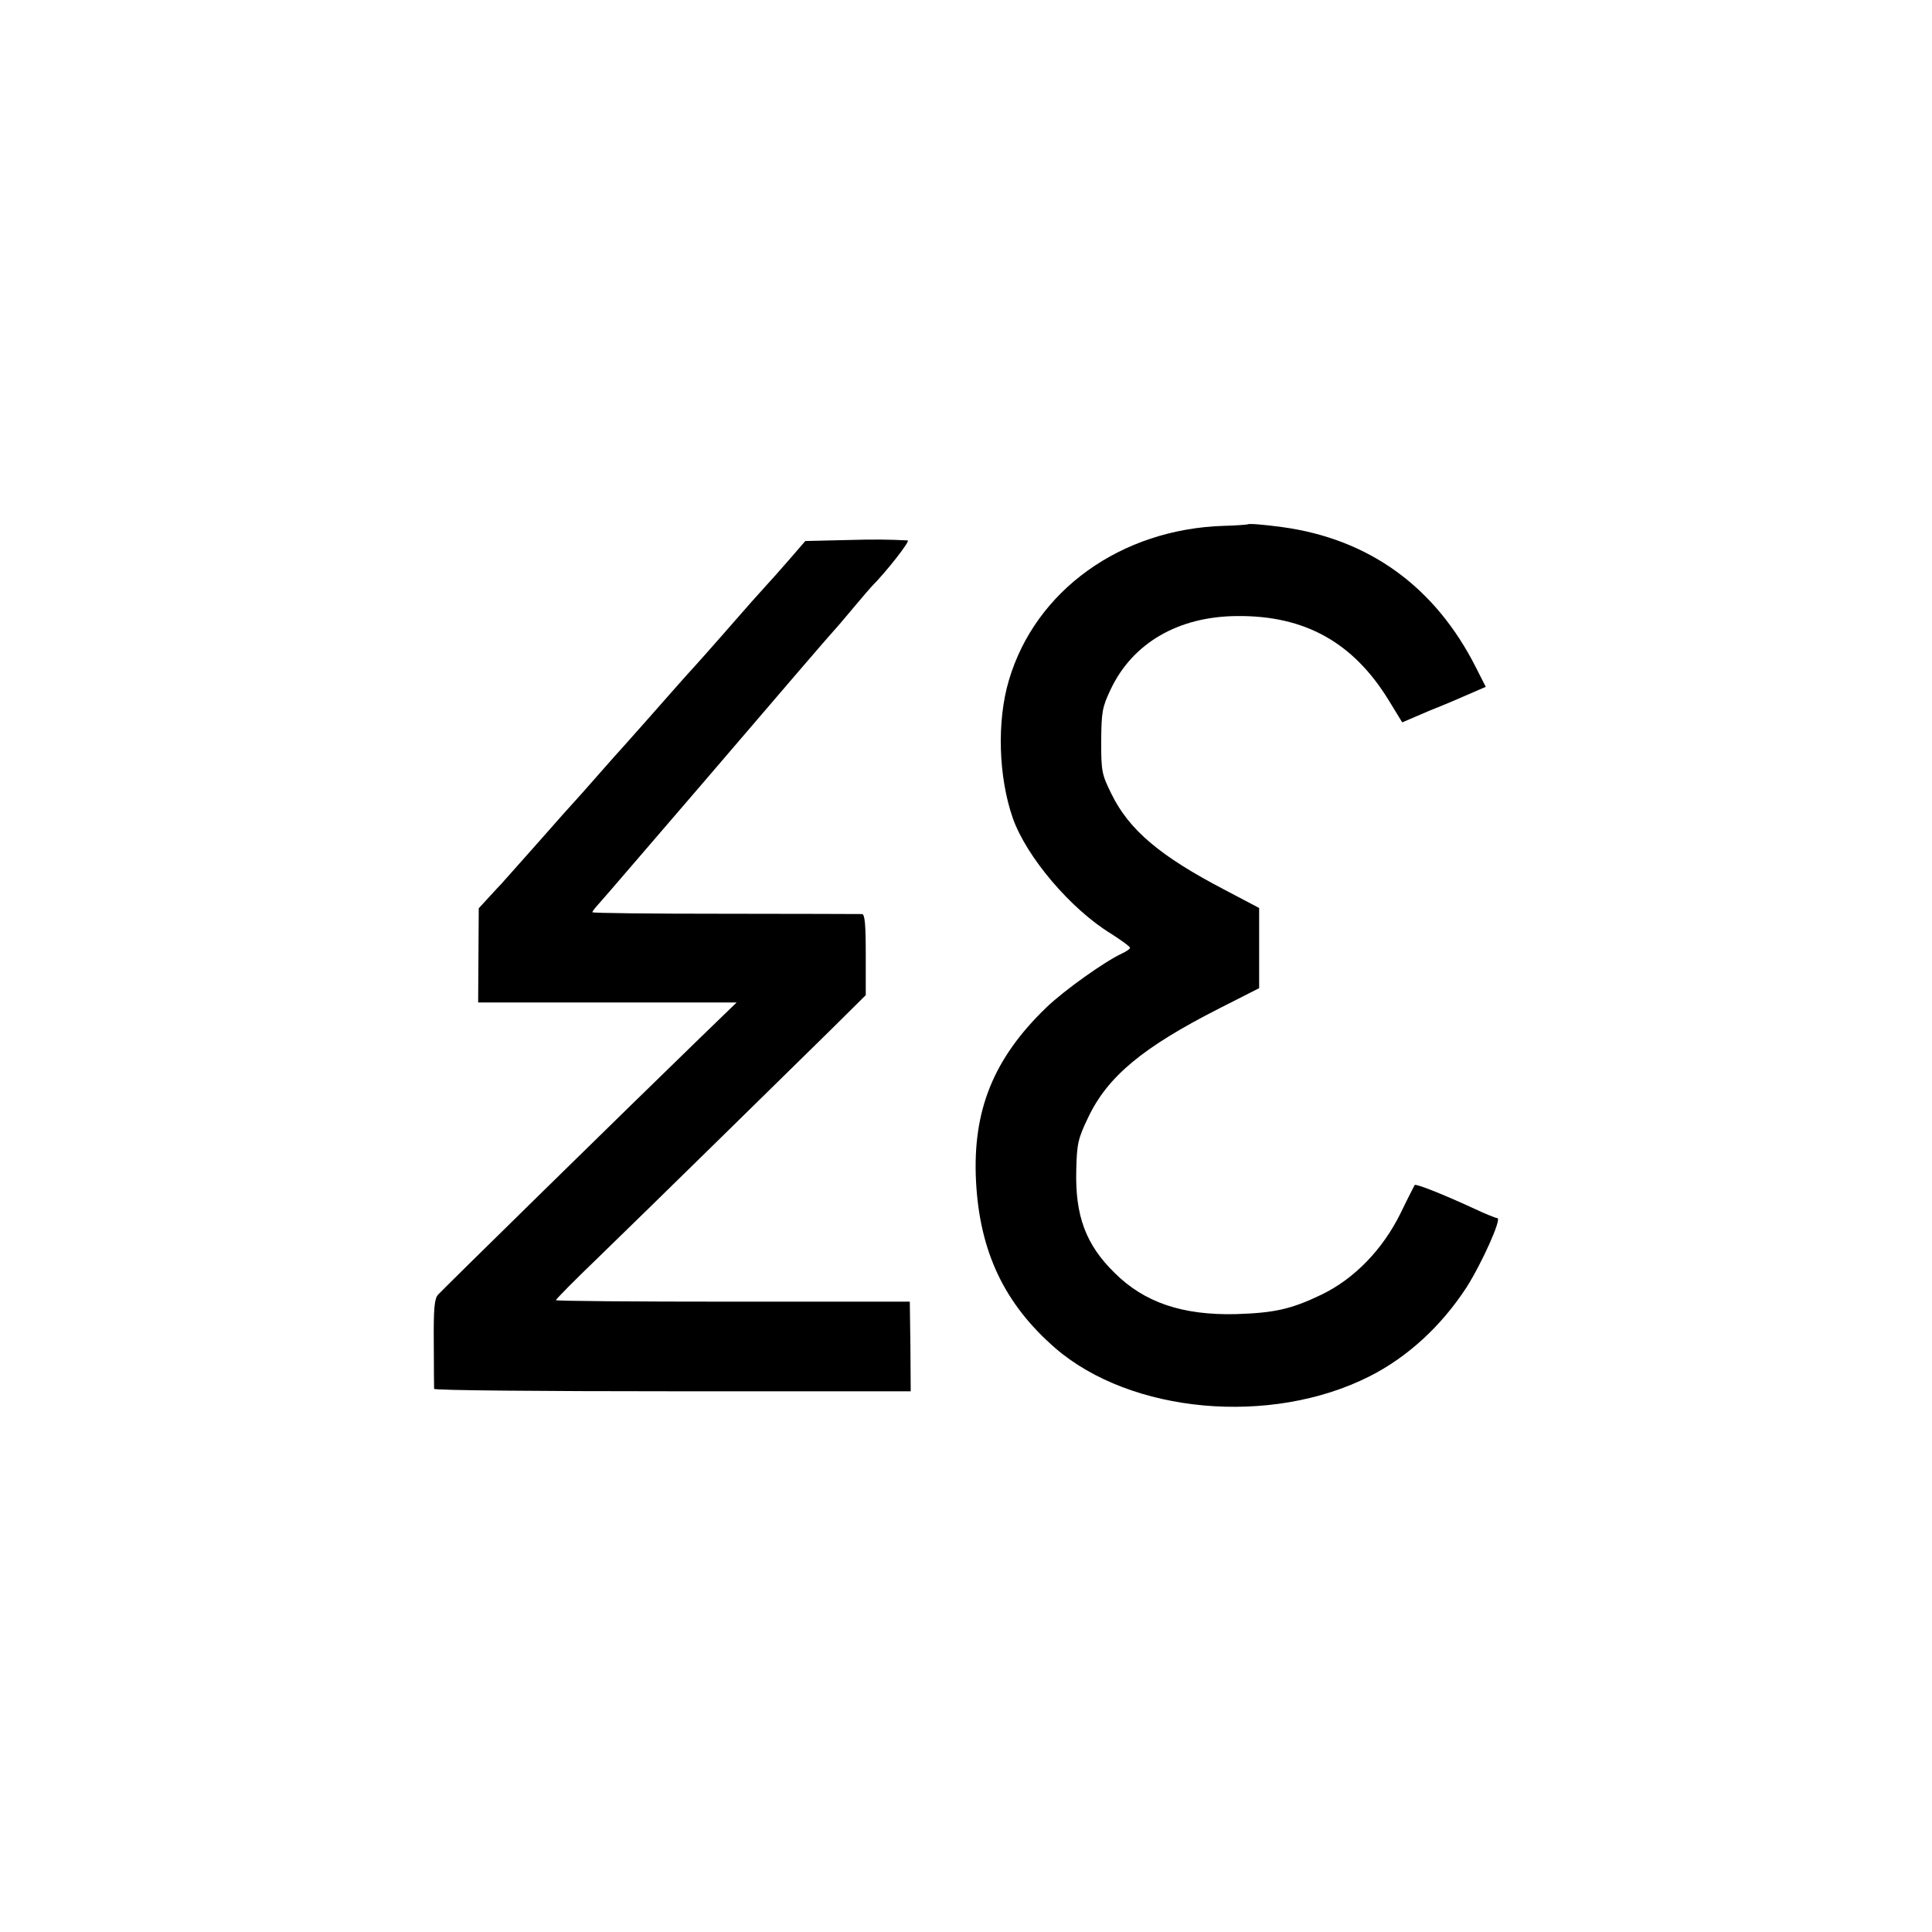 <?xml version="1.0" standalone="no"?>
<!DOCTYPE svg PUBLIC "-//W3C//DTD SVG 20010904//EN"
 "http://www.w3.org/TR/2001/REC-SVG-20010904/DTD/svg10.dtd">
<svg version="1.0" xmlns="http://www.w3.org/2000/svg"
 width="636pt" height="636pt" viewBox="0 0 636 636"
 preserveAspectRatio="xMidYMid meet">
<g transform="translate(0,636) scale(0.1,-0.1)"
fill="#000000" stroke="none">
<path d="M4108 4634 c-2 -1 -37 -4 -78 -5 -340 -10 -622 -213 -709 -509 -40
-135 -34 -318 13 -453 45 -128 191 -300 324 -381 34 -22 62 -42 62 -46 0 -4
-12 -12 -27 -19 -56 -26 -190 -121 -249 -178 -173 -167 -243 -338 -231 -572
12 -231 93 -403 261 -549 249 -215 709 -257 1034 -93 125 63 236 165 319 292
51 80 118 229 102 229 -5 0 -42 15 -82 34 -98 45 -186 80 -190 75 -1 -2 -23
-44 -47 -94 -59 -119 -152 -215 -260 -267 -100 -48 -155 -60 -282 -64 -175 -4
-301 38 -399 136 -95 93 -130 188 -126 339 2 87 6 103 39 172 64 135 179 231
433 360 l130 66 0 132 0 132 -112 59 c-215 112 -316 198 -374 316 -32 65 -34
74 -34 174 1 96 3 111 31 170 72 153 223 241 417 242 223 2 382 -87 499 -278
l44 -72 91 39 c51 20 113 47 138 58 l46 20 -32 63 c-134 266 -352 424 -639
463 -59 8 -109 12 -112 9z"/>
<path d="M2778 4582 l-127 -3 -58 -67 c-32 -37 -61 -69 -64 -72 -3 -3 -27 -30
-54 -60 -62 -71 -156 -178 -186 -211 -13 -14 -37 -41 -54 -60 -51 -58 -180
-204 -185 -209 -3 -3 -39 -43 -80 -90 -41 -47 -77 -87 -80 -90 -3 -3 -57 -63
-120 -135 -63 -71 -117 -132 -120 -135 -3 -3 -21 -22 -40 -43 l-34 -37 -1
-155 -1 -155 426 0 425 0 -125 -121 c-230 -223 -843 -824 -858 -841 -12 -13
-15 -46 -14 -160 0 -79 1 -146 1 -150 1 -5 354 -8 785 -8 l784 0 -1 147 -2
148 -582 0 c-321 0 -583 2 -583 5 0 3 62 66 139 140 159 154 601 588 769 753
l112 111 0 133 c0 99 -3 133 -12 134 -7 0 -210 1 -450 1 -241 0 -438 2 -438 5
0 3 11 17 24 31 14 15 167 194 342 397 291 340 403 470 429 499 6 6 35 40 65
76 30 36 57 67 60 70 46 46 128 150 118 151 -67 3 -99 4 -210 1z"/>
</g>
</svg>
